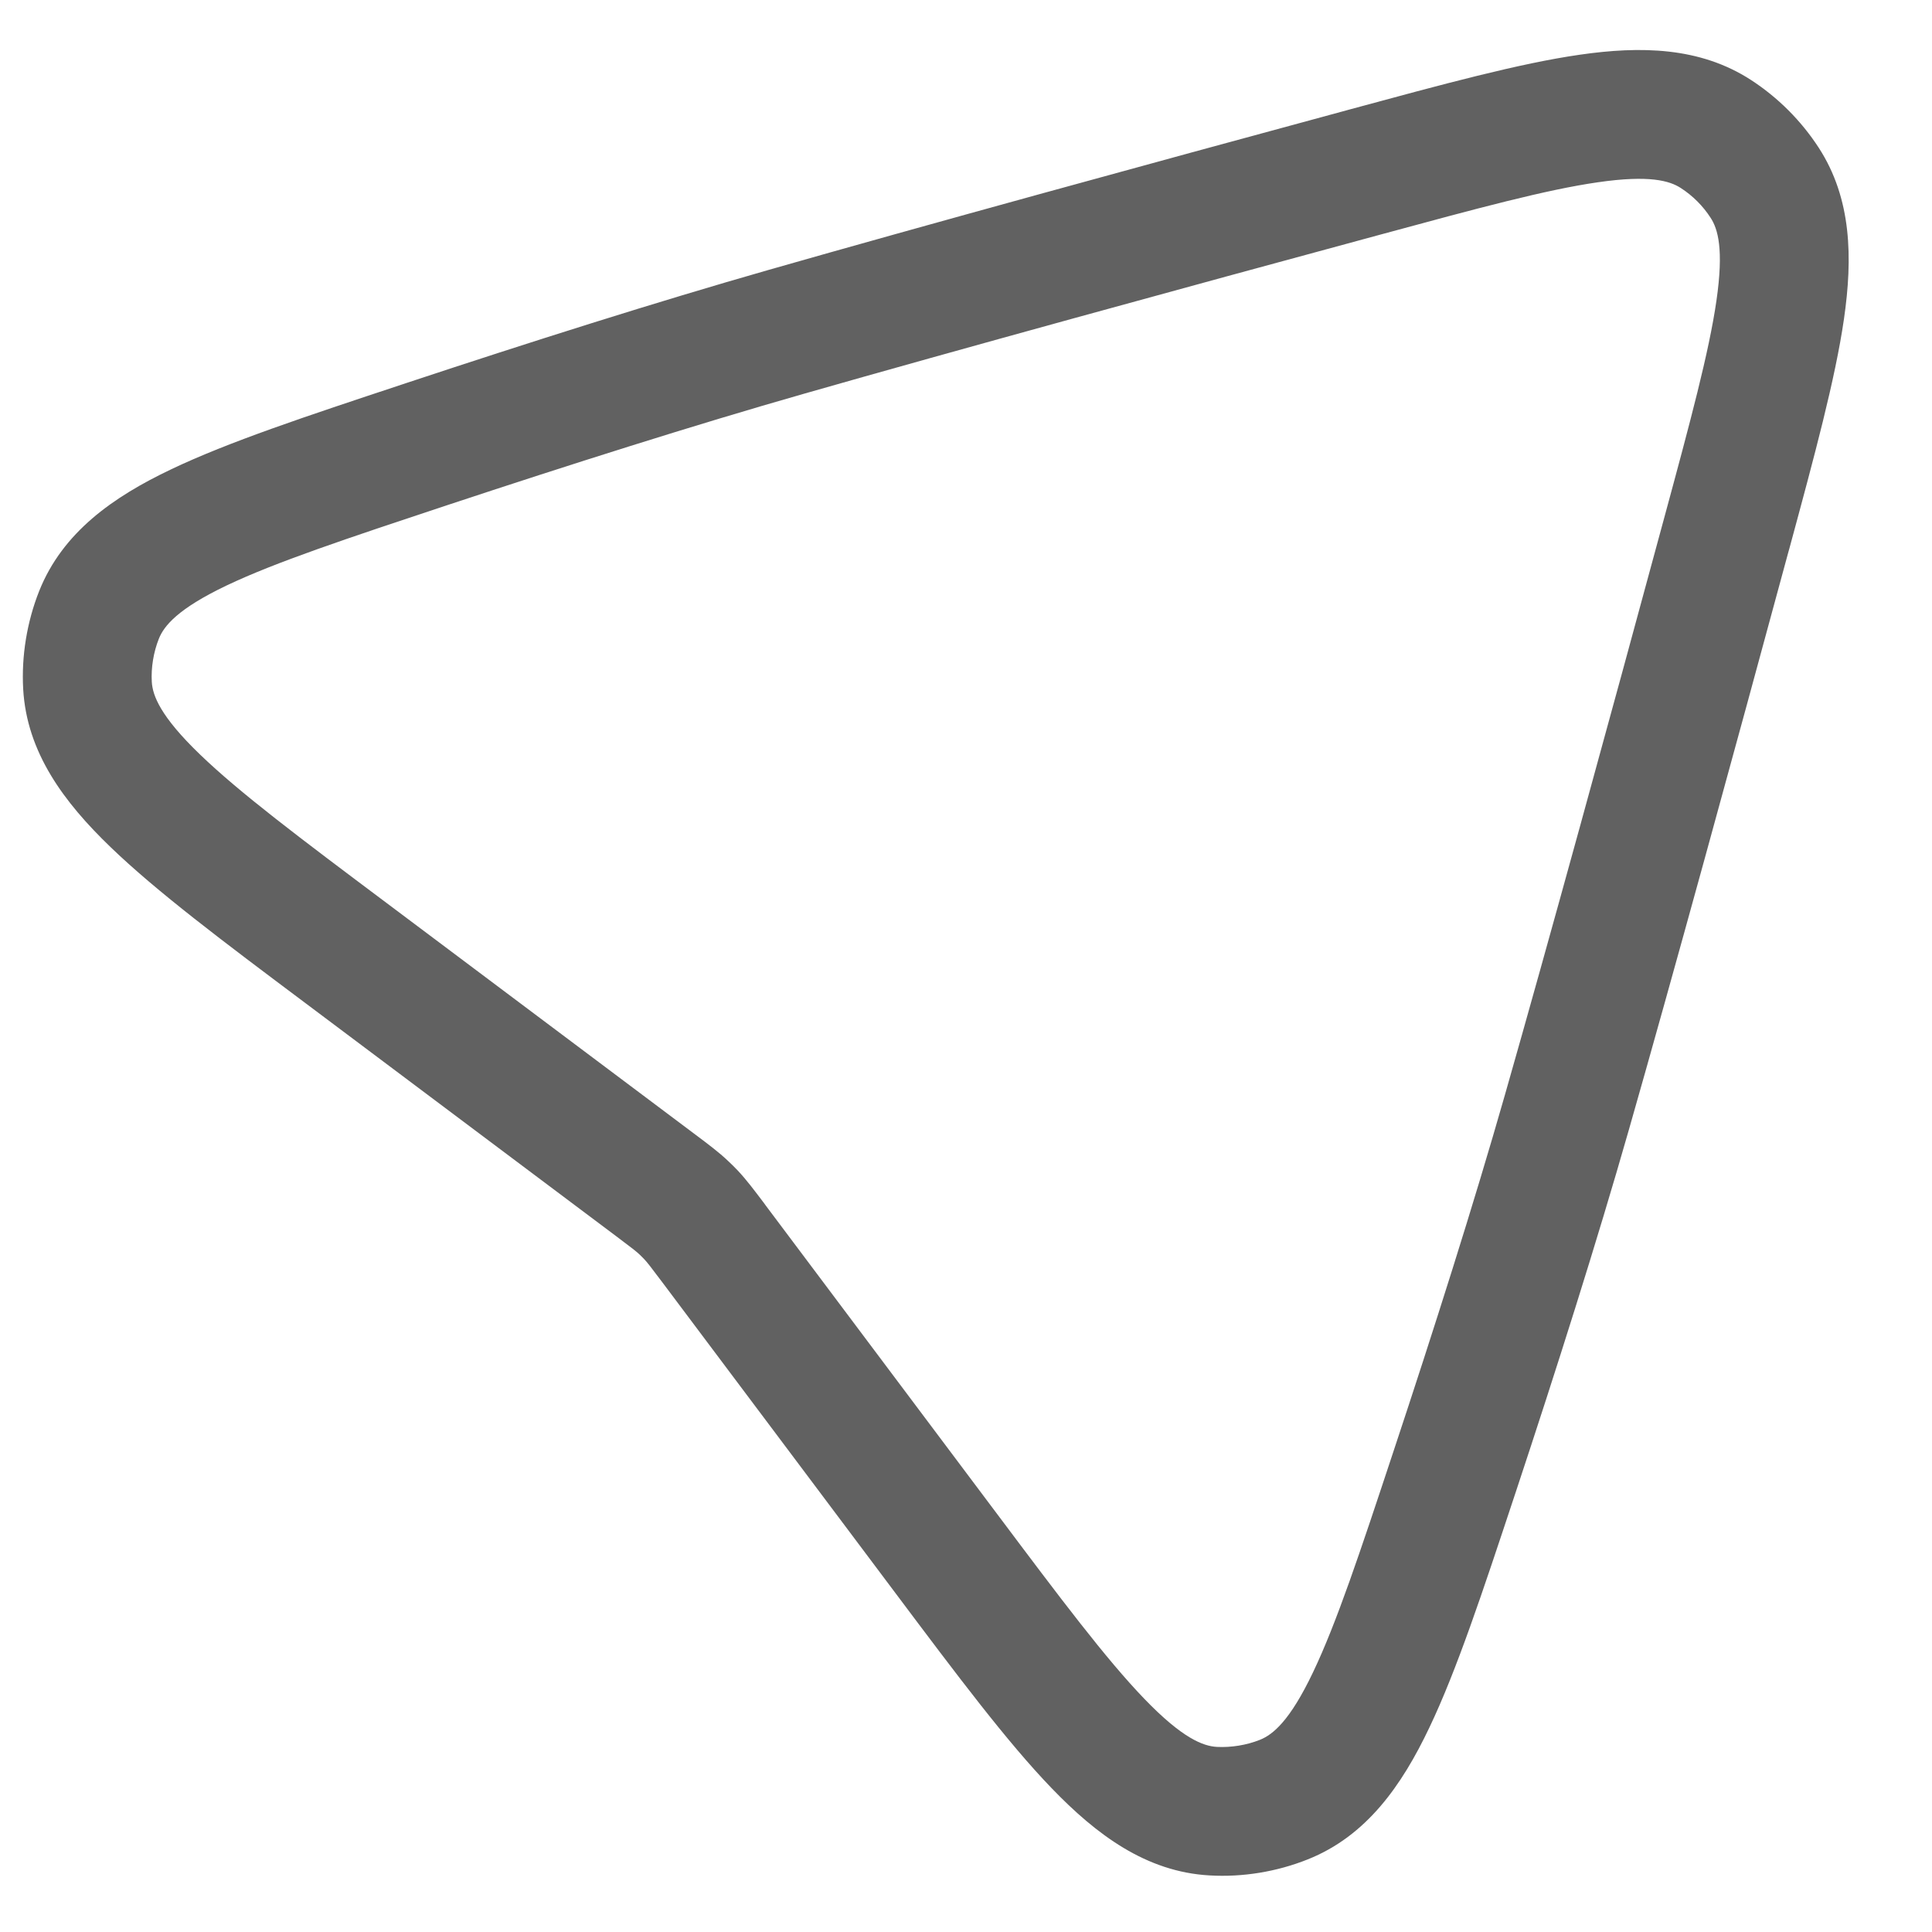 <svg width="21" height="21" viewBox="0 0 21 21" fill="none" xmlns="http://www.w3.org/2000/svg">
<path fill-rule="evenodd" clip-rule="evenodd" d="M19.032 0.869C19.326 1.06 19.578 1.312 19.769 1.606C20.128 2.16 20.139 2.804 20.043 3.468C19.948 4.122 19.725 4.946 19.45 5.961L19.437 6.007C18.843 8.2 18.183 10.609 17.704 12.284C17.357 13.499 16.917 14.886 16.476 16.217L16.46 16.265C16.114 17.309 15.833 18.157 15.537 18.777C15.237 19.408 14.853 19.957 14.214 20.211C13.879 20.345 13.508 20.406 13.148 20.385C12.459 20.347 11.918 19.943 11.43 19.436C10.948 18.936 10.405 18.212 9.736 17.32L7.203 13.943C7.071 13.767 7.036 13.722 6.999 13.683C6.985 13.668 6.97 13.653 6.955 13.639C6.916 13.602 6.871 13.567 6.695 13.435L3.318 10.902C2.425 10.233 1.702 9.69 1.202 9.208C0.695 8.72 0.291 8.179 0.252 7.49C0.232 7.13 0.293 6.759 0.426 6.424C0.681 5.785 1.23 5.401 1.861 5.101C2.481 4.805 3.329 4.524 4.373 4.178L4.421 4.162C5.752 3.721 7.139 3.281 8.354 2.934C10.029 2.455 12.438 1.795 14.63 1.201L14.677 1.188C15.692 0.913 16.516 0.689 17.17 0.595C17.834 0.499 18.478 0.51 19.032 0.869ZM18.594 2.368C18.511 2.239 18.399 2.127 18.27 2.044C18.149 1.965 17.928 1.9 17.37 1.981C16.811 2.061 16.069 2.261 14.997 2.552C12.804 3.146 10.403 3.804 8.738 4.28C7.55 4.619 6.184 5.053 4.861 5.491C3.758 5.857 2.995 6.111 2.463 6.364C1.931 6.618 1.783 6.803 1.727 6.942C1.669 7.088 1.641 7.255 1.65 7.412C1.659 7.559 1.741 7.784 2.173 8.2C2.603 8.615 3.256 9.106 4.198 9.812L7.535 12.315C7.543 12.321 7.551 12.327 7.559 12.333C7.7 12.439 7.813 12.523 7.916 12.621C7.951 12.653 7.984 12.687 8.017 12.721C8.115 12.825 8.199 12.938 8.305 13.078C8.311 13.086 8.317 13.095 8.323 13.103L10.826 16.44C11.532 17.382 12.023 18.034 12.438 18.465C12.854 18.897 13.078 18.979 13.226 18.988C13.383 18.996 13.55 18.969 13.695 18.911C13.835 18.855 14.02 18.707 14.273 18.175C14.527 17.643 14.781 16.88 15.146 15.777C15.585 14.454 16.019 13.088 16.358 11.9C16.834 10.234 17.492 7.834 18.086 5.641C18.377 4.569 18.576 3.827 18.657 3.268C18.738 2.709 18.673 2.489 18.594 2.368Z" fill="#616161"/>
</svg>
